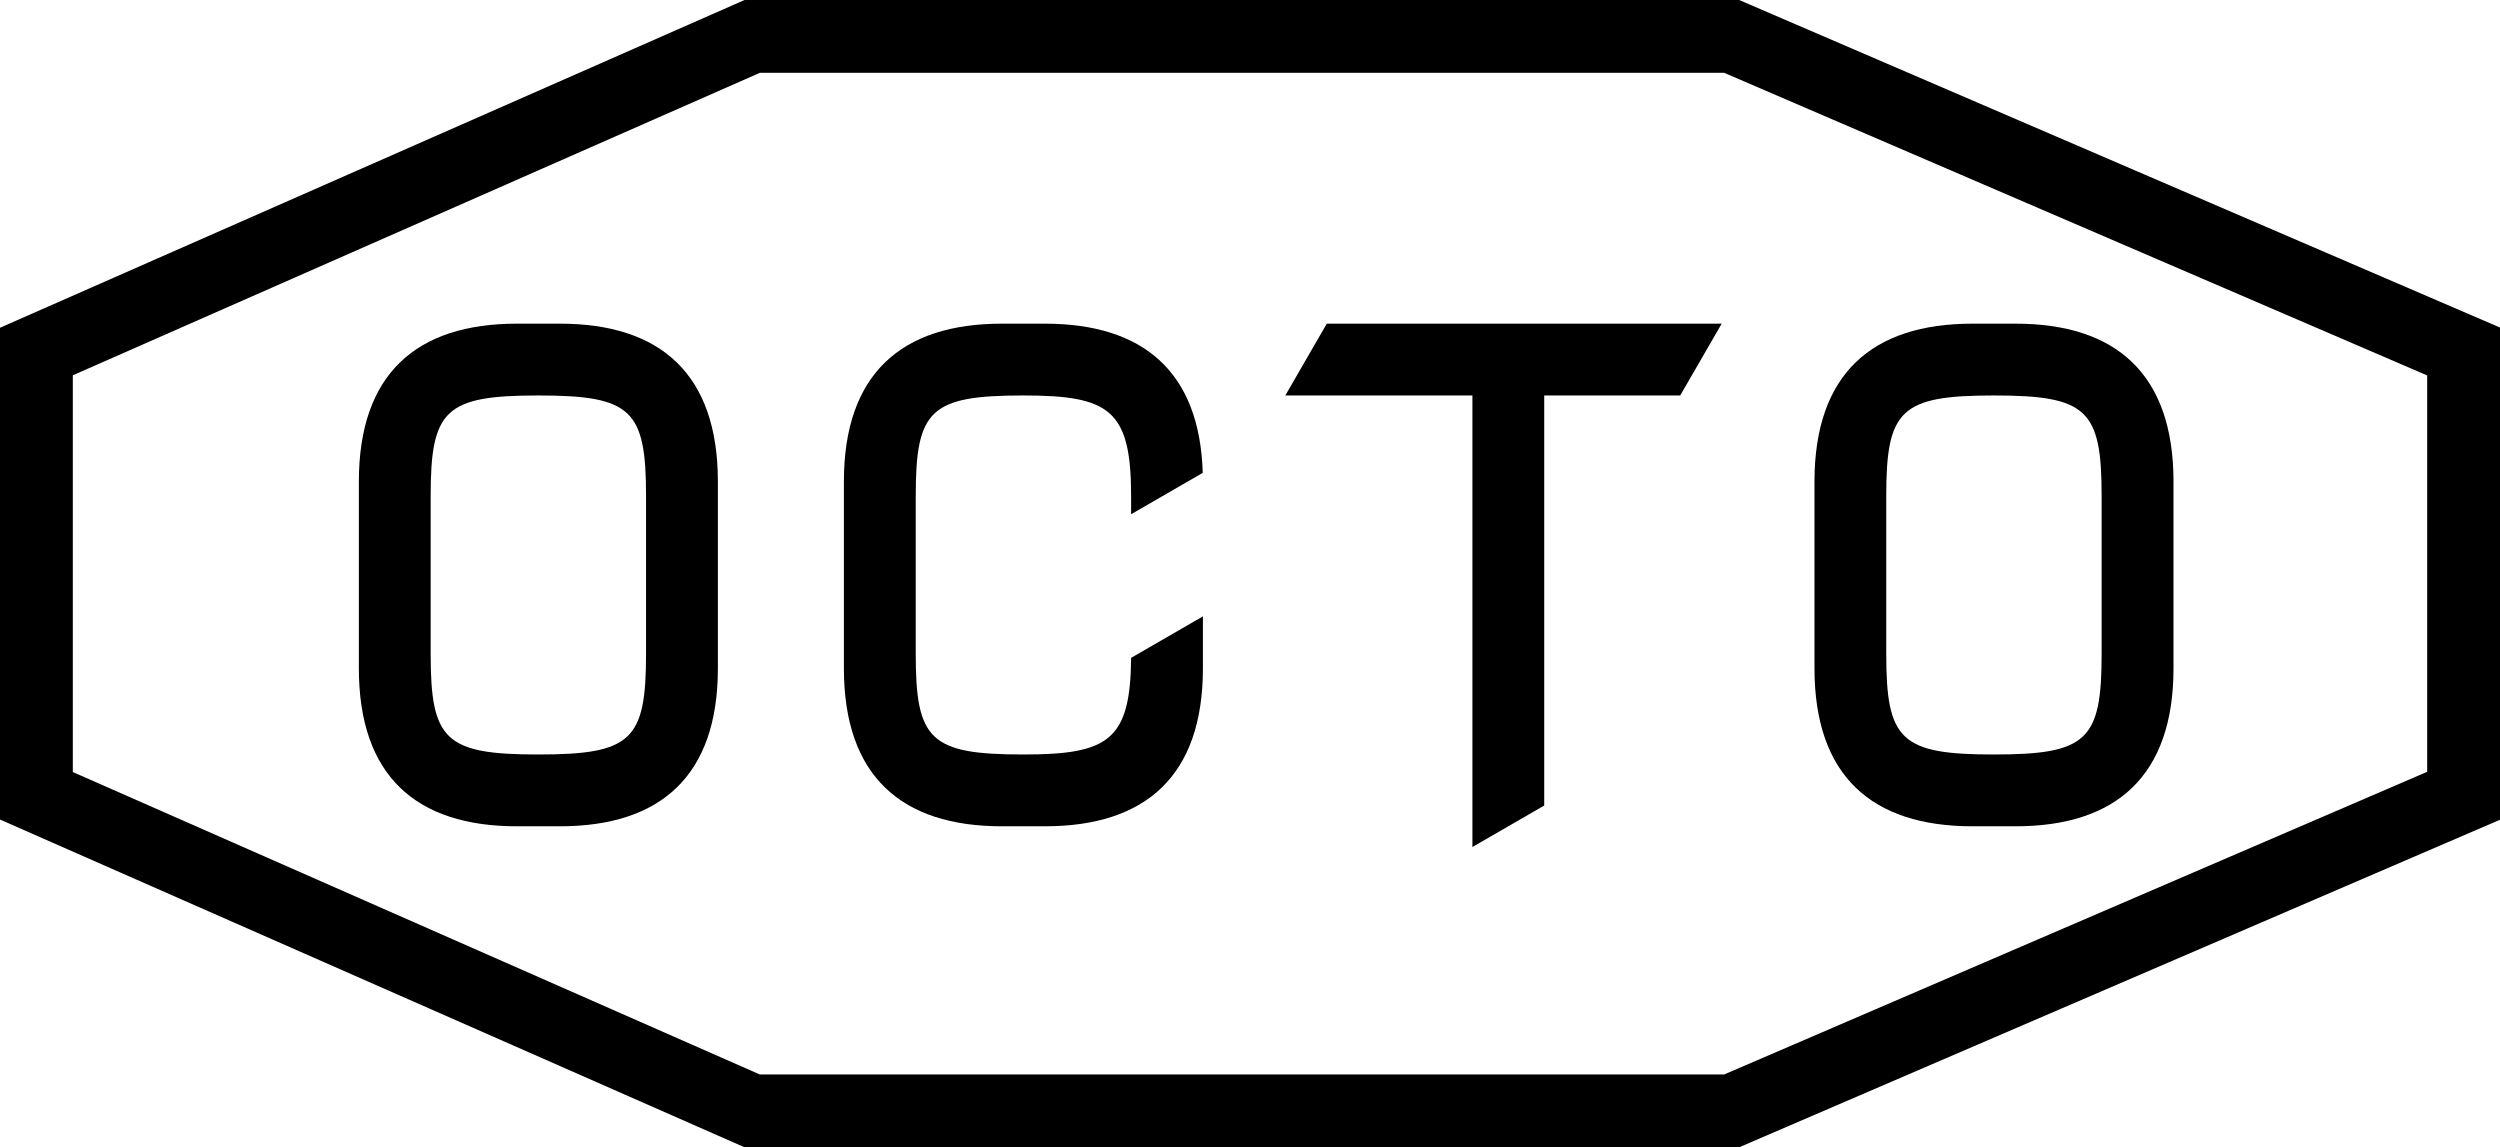 <?xml version="1.0" encoding="UTF-8"?>
<svg id="Layer_1" data-name="Layer 1" xmlns="http://www.w3.org/2000/svg" viewBox="0 0 618 283.62">
  <g>
    <path d="M88.71,165.21v-46.15c0-26.62,14.2-39.05,39.05-39.05h10.65c24.85,0,39.05,12.42,39.05,39.05v46.15c0,26.62-14.2,39.05-39.05,39.05h-10.65c-24.85,0-39.05-12.42-39.05-39.05ZM106.46,122.61v39.05c0,21.3,3.55,24.85,26.62,24.85s26.62-3.55,26.62-24.85v-39.05c0-21.3-3.55-24.85-26.62-24.85s-26.62,3.55-26.62,24.85Z"/>
    <path d="M208.61,165.21v-46.15c0-26.62,14.2-39.05,39.05-39.05h10.65c24.16,0,38.26,11.75,39.01,36.88-2.56,1.48-17.71,10.23-17.71,10.23v-4.51c0-21.3-5.32-24.85-26.62-24.85-23.07,0-26.62,3.55-26.62,24.85v39.05c0,21.3,3.55,24.85,26.62,24.85,20.97,0,26.46-3.44,26.62-23.89,1.67-.96,17.75-10.25,17.75-10.25v12.84c0,26.62-14.2,39.05-39.05,39.05h-10.65c-24.85,0-39.05-12.42-39.05-39.05Z"/>
    <path d="M363.98,97.76h-46.25l10.25-17.75h97.62l-10.25,17.75h-33.62v101.37l-17.75,10.25v-111.61Z"/>
    <path d="M448.54,165.21v-46.15c0-26.62,14.2-39.05,39.05-39.05h10.65c24.85,0,39.05,12.42,39.05,39.05v46.15c0,26.62-14.2,39.05-39.05,39.05h-10.65c-24.85,0-39.05-12.42-39.05-39.05ZM466.28,122.61v39.05c0,21.3,3.55,24.85,26.62,24.85s26.62-3.55,26.62-24.85v-39.05c0-21.3-3.55-24.85-26.62-24.85s-26.62,3.55-26.62,24.85Z"/>
  </g>
  <path d="M429.92,283.61h-245.87L0,202.59v-121.57L184.05,0h245.87l188.08,80.97v121.67l-188.08,80.97ZM187.84,265.61h238.37l173.79-74.82v-97.98L426.21,18h-238.37L18,92.77v98.08l169.84,74.77Z"/>
</svg>